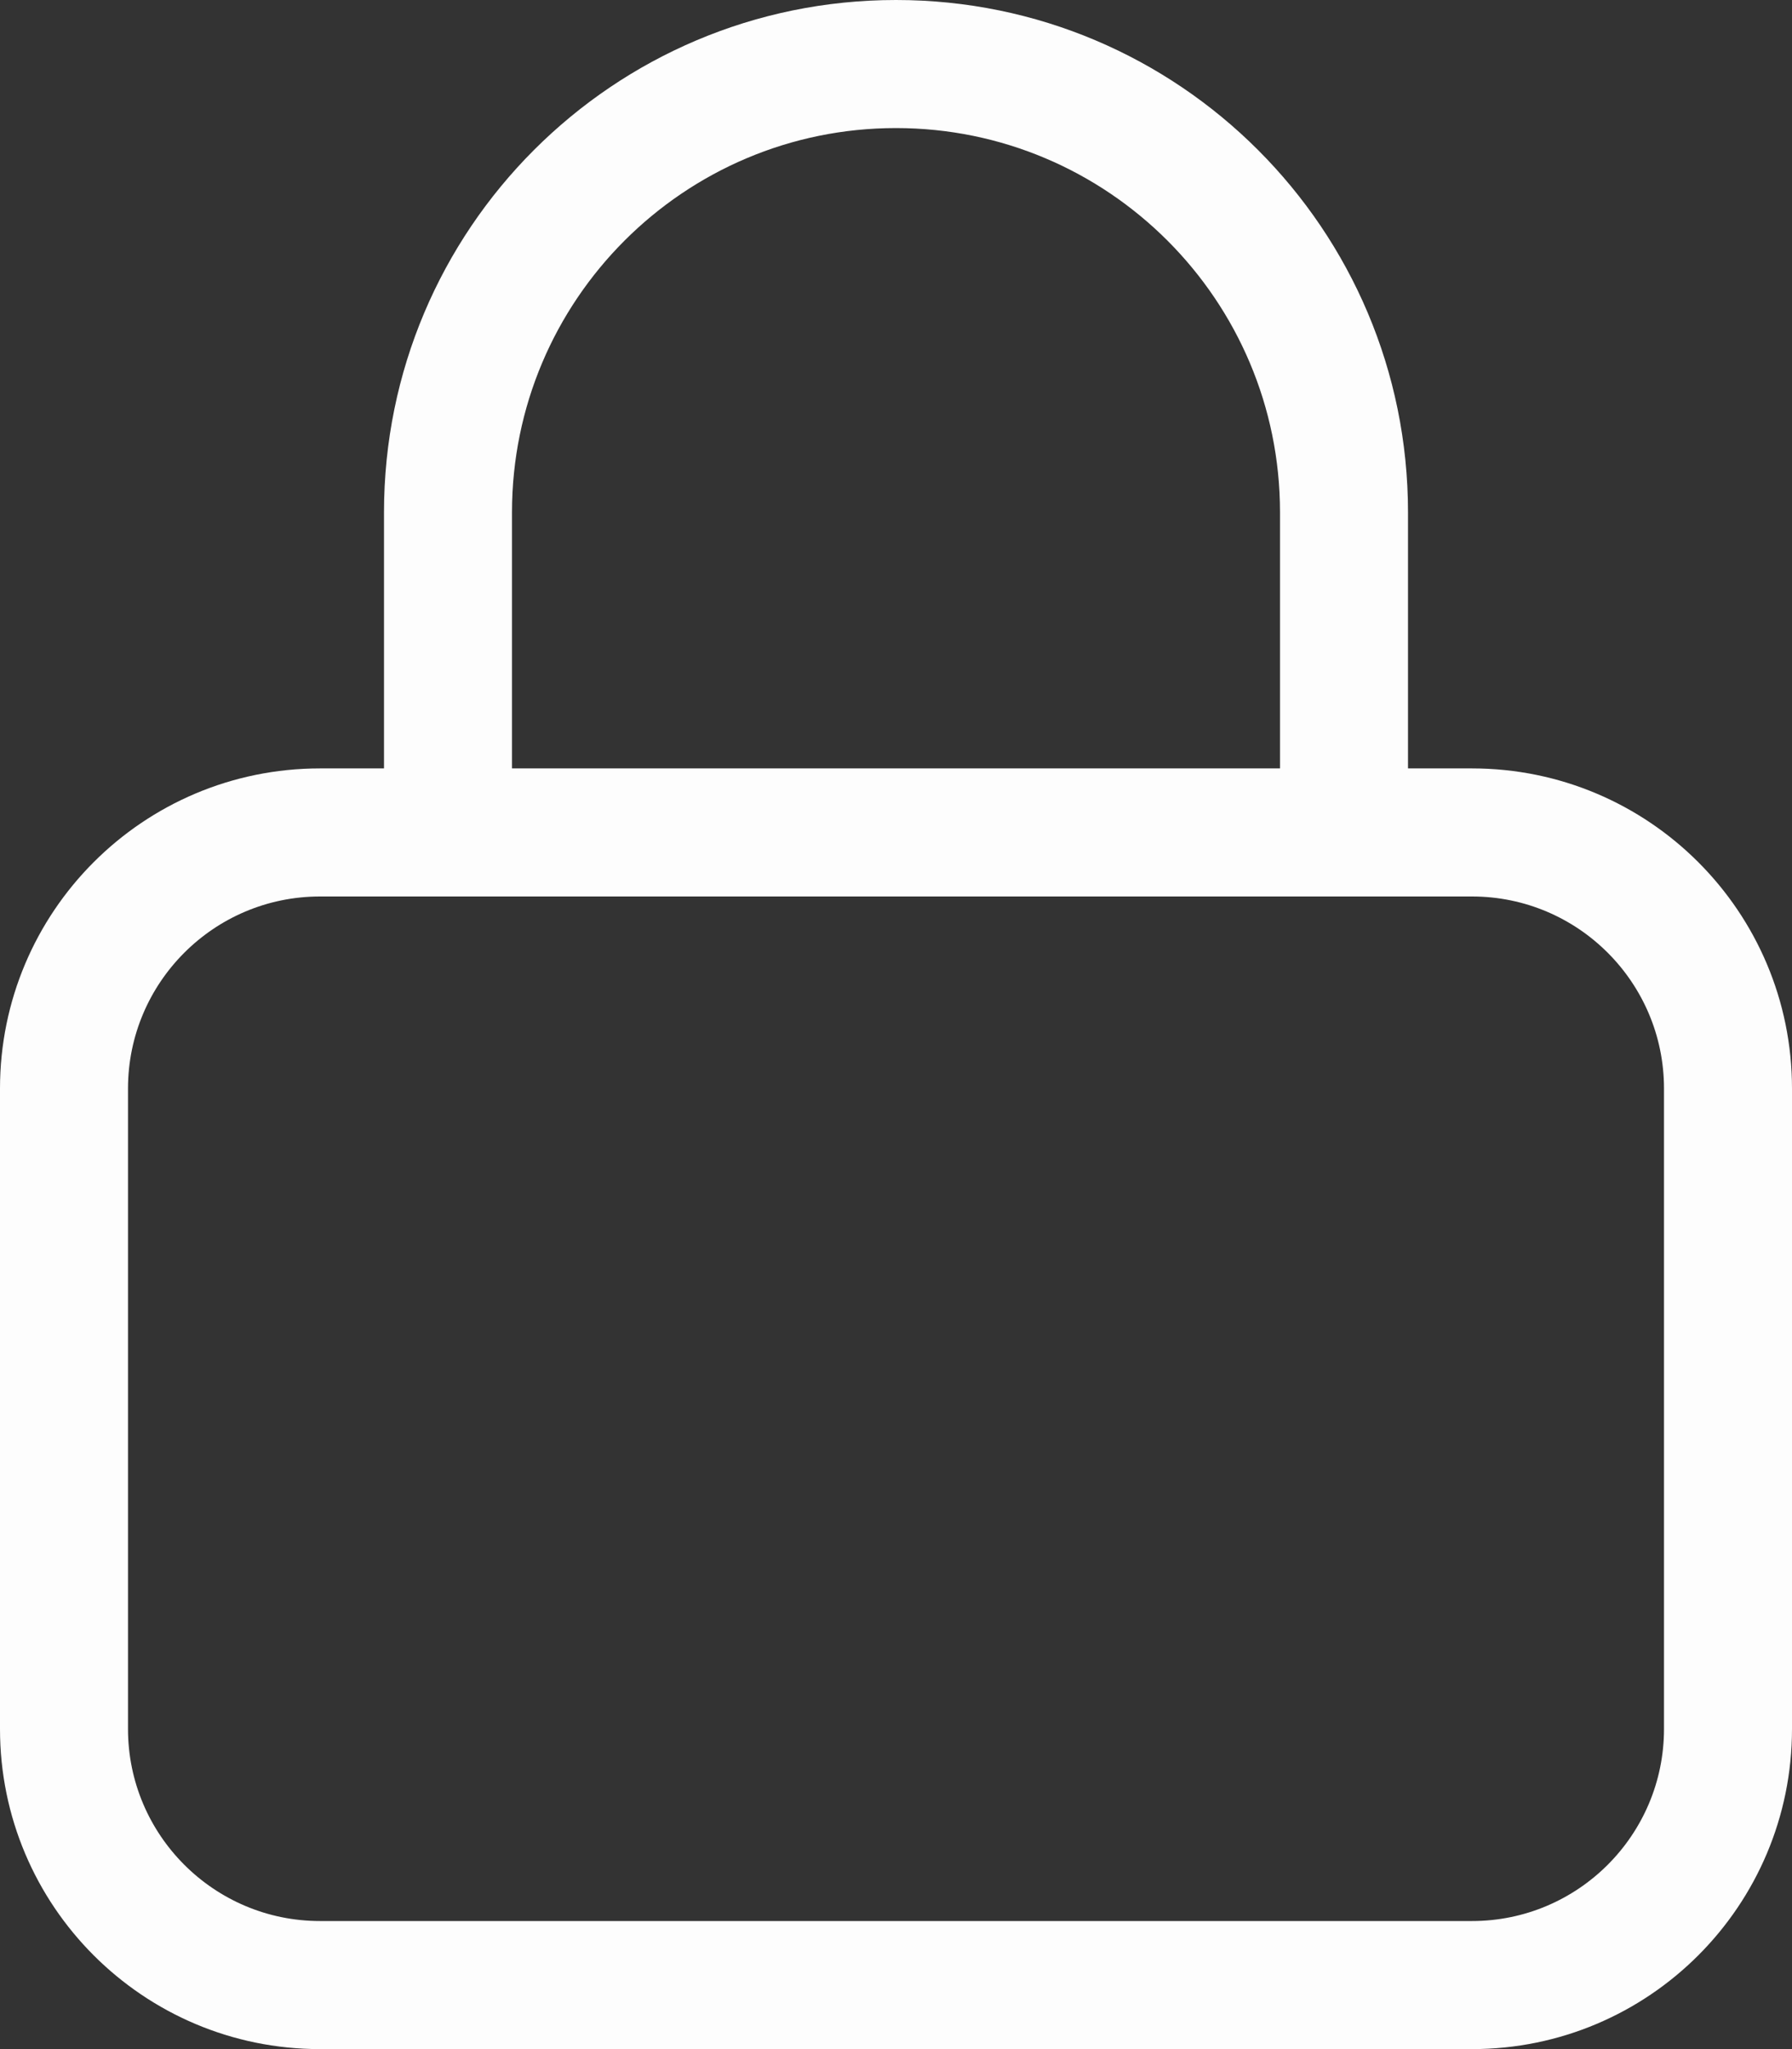 <?xml version="1.0" encoding="utf-8"?>
<svg xmlns="http://www.w3.org/2000/svg" fill="none" height="100%" overflow="visible" preserveAspectRatio="none" style="display: block;" viewBox="0 0 28 32" width="100%">
<rect x="0" y="0" width="28" height="32" fill="#333333" stroke="none"/>
<path d="M8 8V12H20V8C20 4.688 17.312 2 14 2C10.688 2 8 4.688 8 8ZM6 12V8C6 3.581 9.581 0 14 0C18.419 0 22 3.581 22 8V12H23C25.762 12 28 14.238 28 17V27C28 29.762 25.762 32 23 32H5C2.237 32 0 29.762 0 27V17C0 14.238 2.237 12 5 12H6ZM2 17V27C2 28.656 3.344 30 5 30H23C24.656 30 26 28.656 26 27V17C26 15.344 24.656 14 23 14H5C3.344 14 2 15.344 2 17Z" fill="#FDFDFD" id="Vector"/>
</svg>